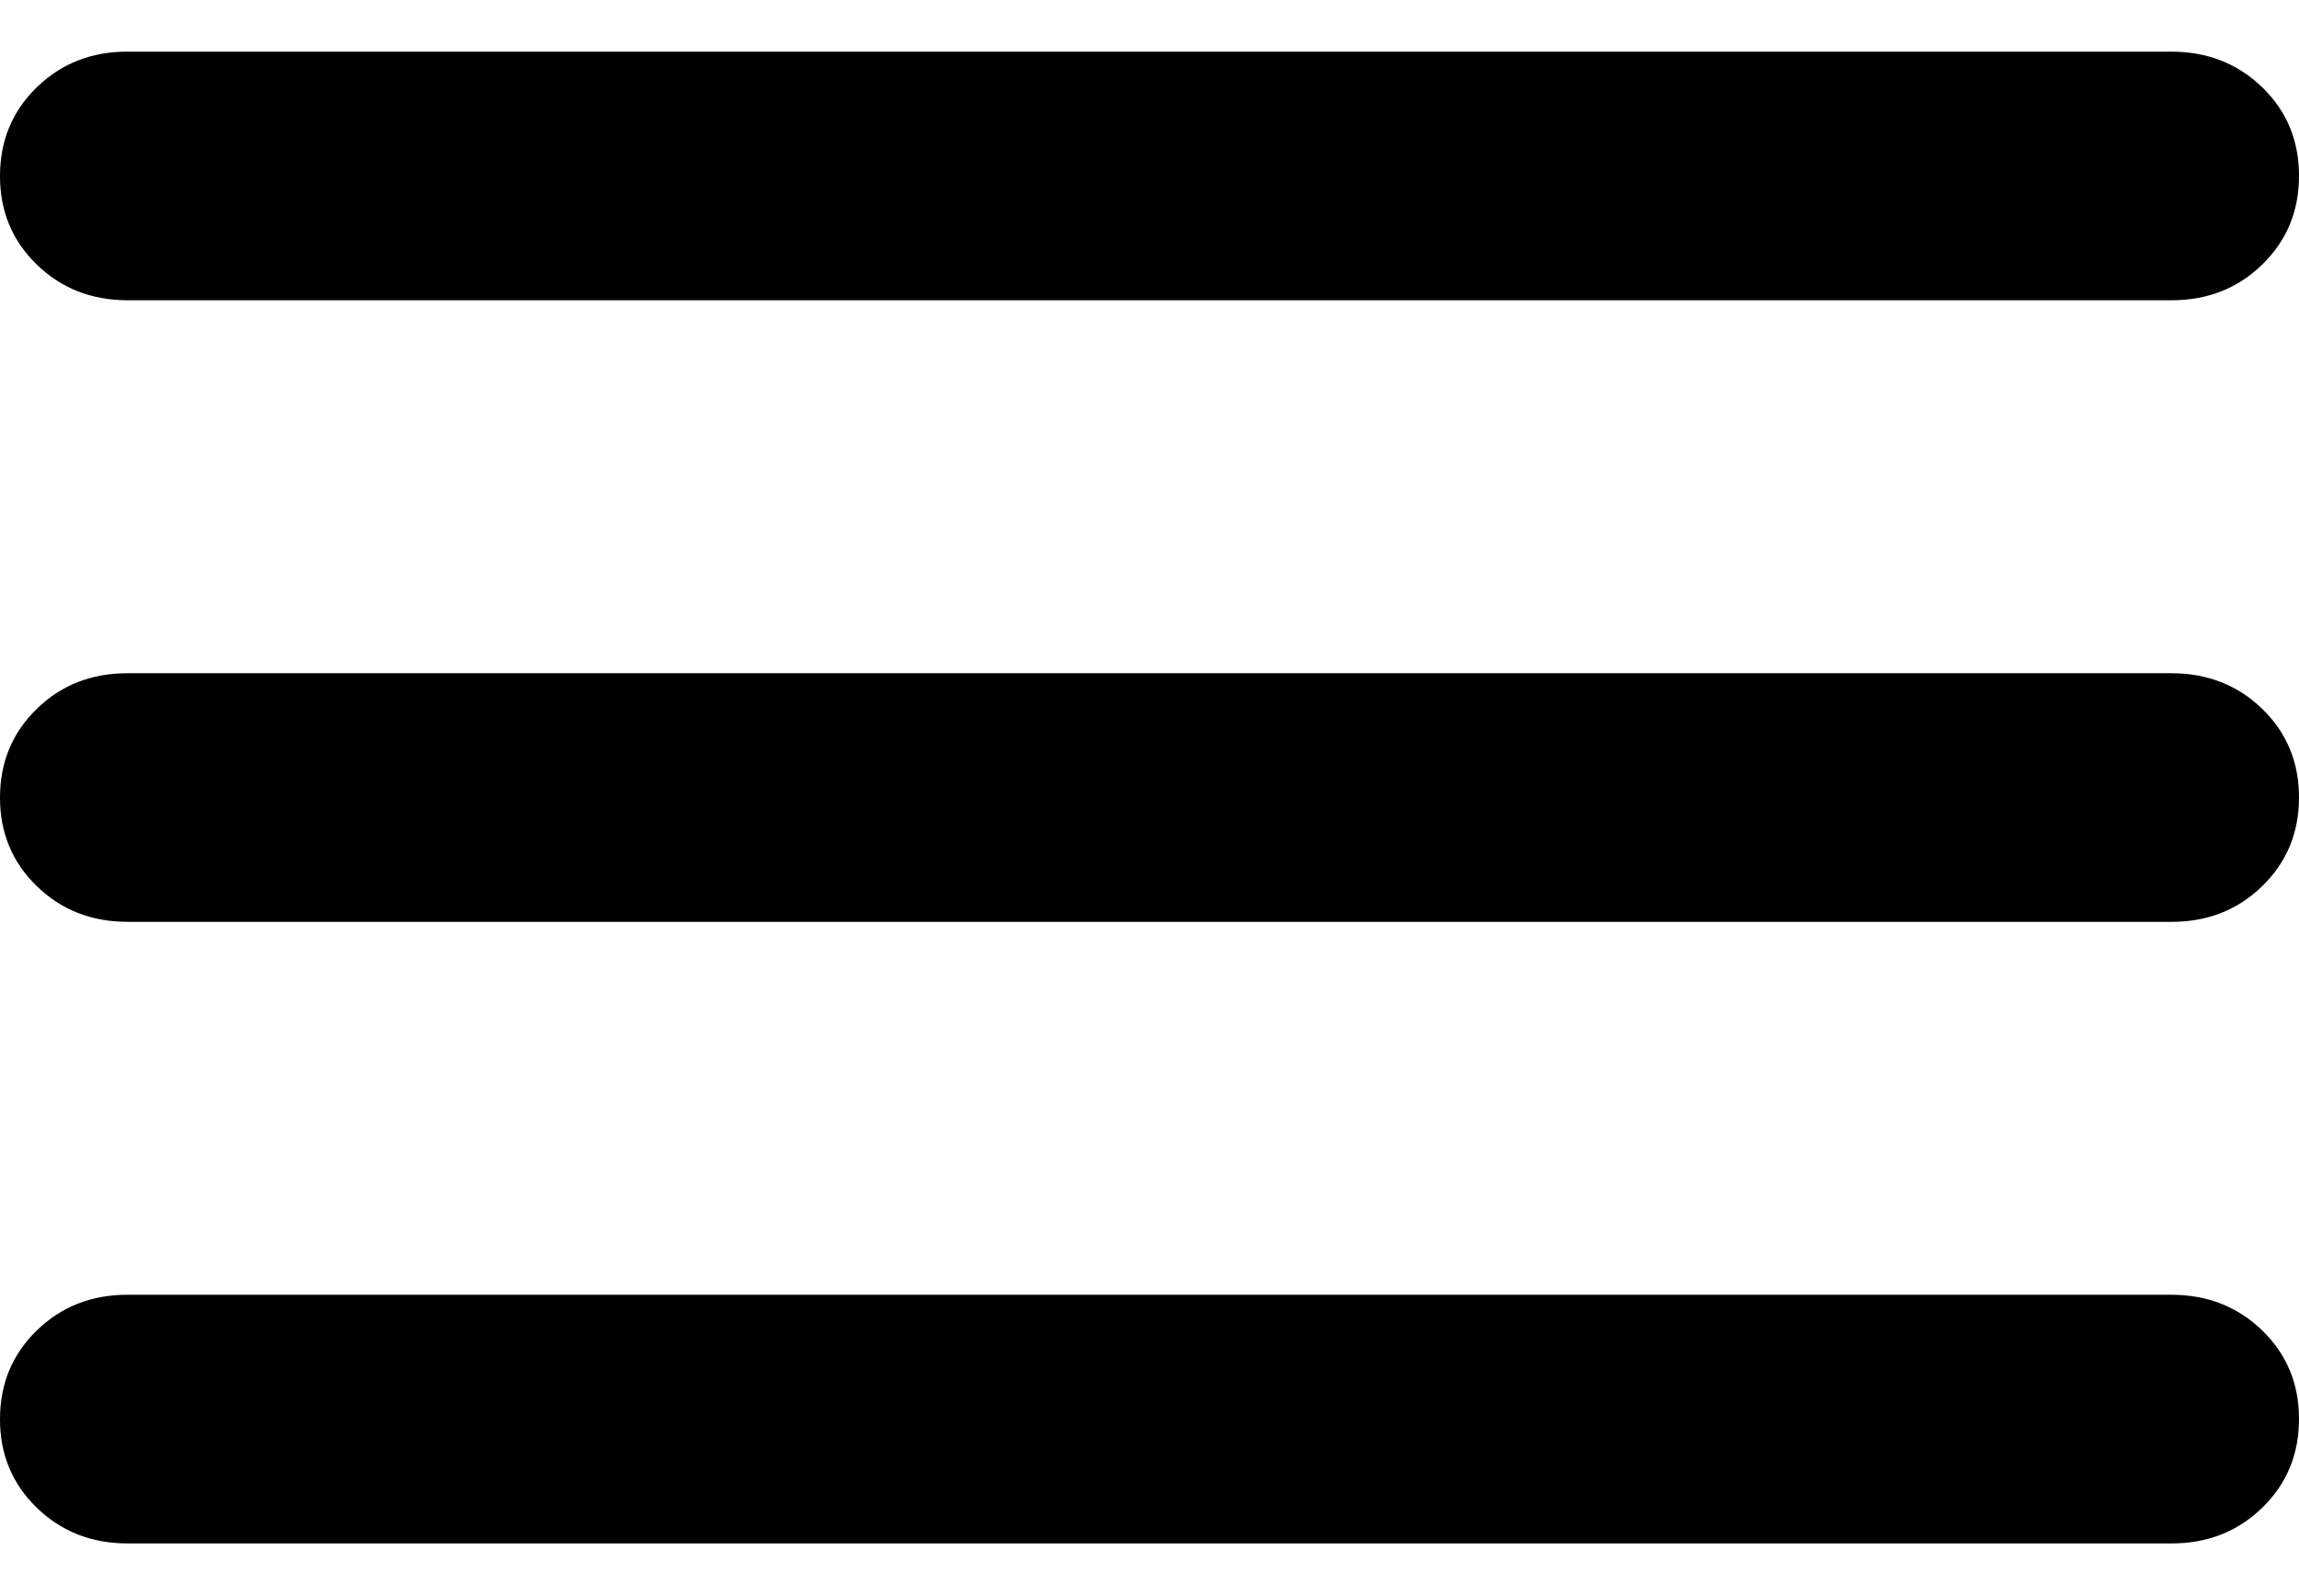 <svg width="36" height="25" viewBox="0 0 36 25" fill="none" xmlns="http://www.w3.org/2000/svg">
<path d="M2 24.175C1.433 24.175 0.958 23.988 0.574 23.614C0.19 23.24 -0.001 22.778 6.92042e-06 22.228C6.92042e-06 21.676 0.192 21.213 0.576 20.839C0.96 20.465 1.435 20.279 2 20.28H34C34.567 20.28 35.042 20.468 35.426 20.841C35.81 21.215 36.001 21.677 36 22.228C36 22.779 35.808 23.242 35.424 23.616C35.04 23.99 34.565 24.176 34 24.175H2ZM2 14.439C1.433 14.439 0.958 14.252 0.574 13.878C0.19 13.504 -0.001 13.042 6.92042e-06 12.492C6.92042e-06 11.94 0.192 11.477 0.576 11.103C0.96 10.729 1.435 10.543 2 10.545H34C34.567 10.545 35.042 10.732 35.426 11.105C35.81 11.479 36.001 11.941 36 12.492C36 13.043 35.808 13.506 35.424 13.88C35.04 14.254 34.565 14.44 34 14.439H2ZM2 4.703C1.433 4.703 0.958 4.516 0.574 4.142C0.19 3.768 -0.001 3.306 6.92042e-06 2.756C6.92042e-06 2.204 0.192 1.741 0.576 1.367C0.96 0.994 1.435 0.807 2 0.809H34C34.567 0.809 35.042 0.996 35.426 1.369C35.81 1.743 36.001 2.205 36 2.756C36 3.308 35.808 3.77 35.424 4.144C35.04 4.518 34.565 4.704 34 4.703H2Z" fill="black"/>
</svg>
